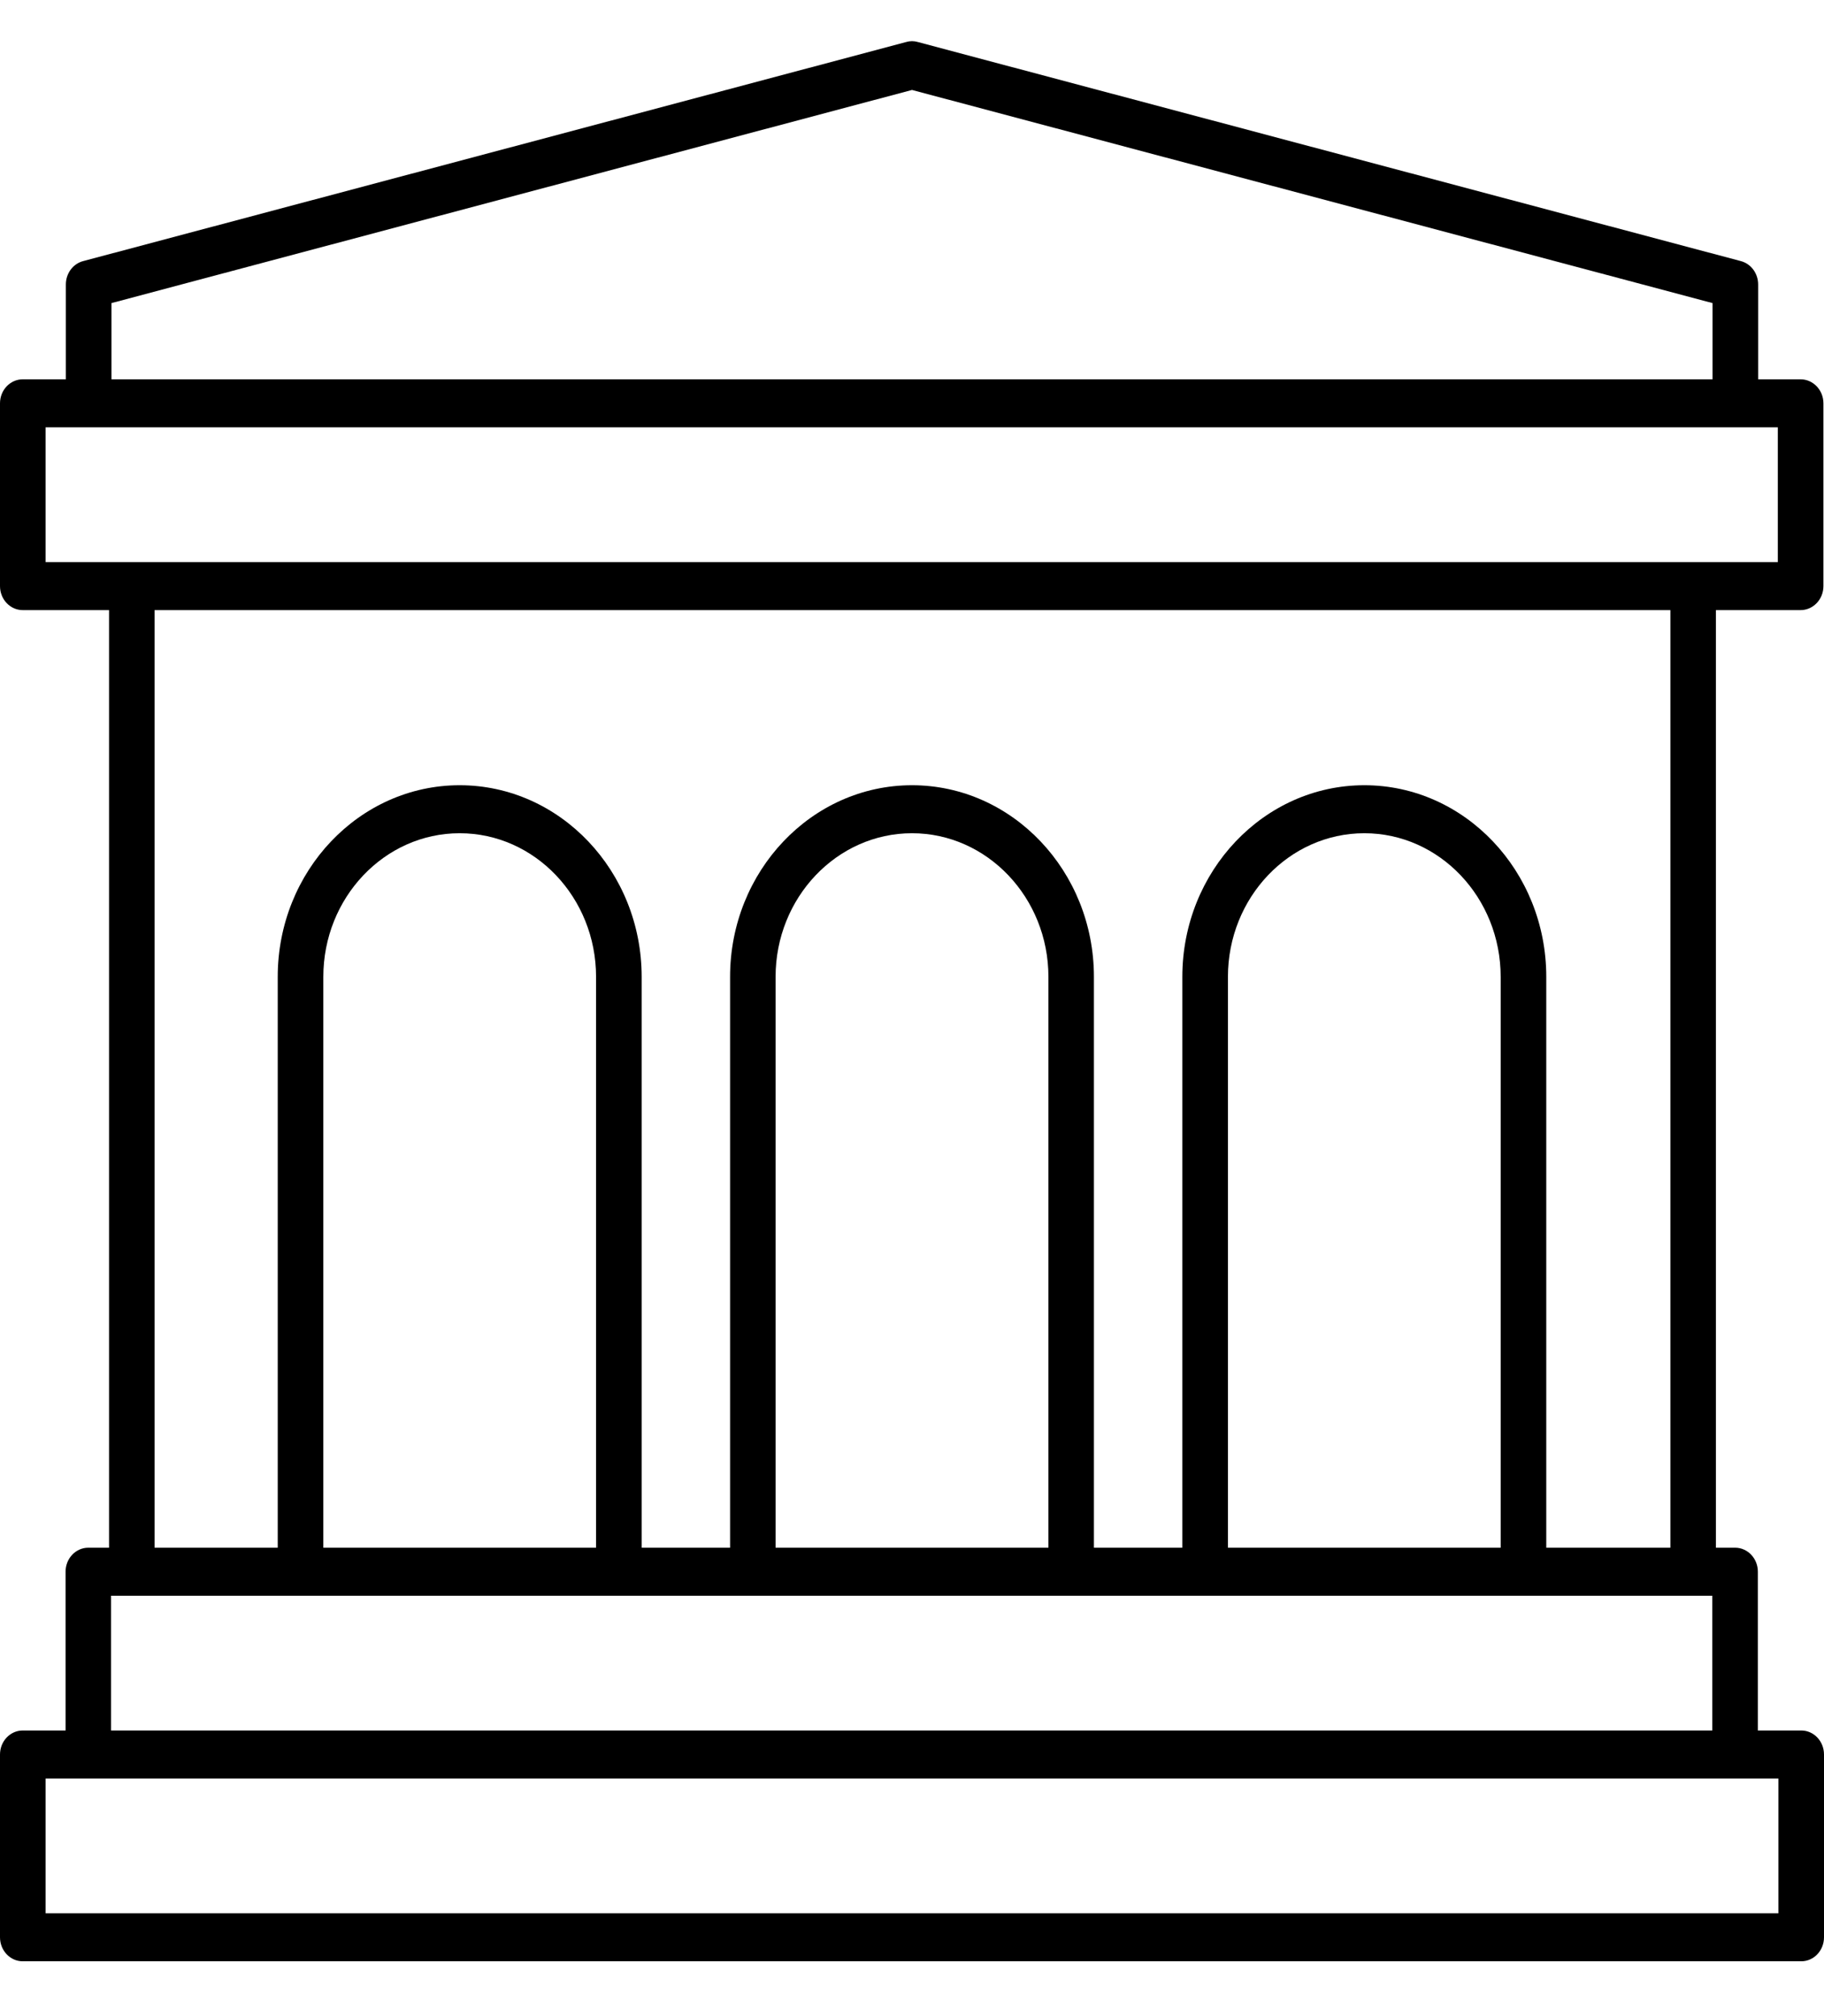 <?xml version="1.0" encoding="UTF-8"?>
<svg width="19px" height="21px" viewBox="0 0 19 21" version="1.1" xmlns="http://www.w3.org/2000/svg" xmlns:xlink="http://www.w3.org/1999/xlink">
    <title>noun_Museum_2334992</title>
    <g id="Page-1" stroke="none" stroke-width="1" fill="none" fill-rule="evenodd">
        <g id="Actividades-Main-Copy-2" transform="translate(-37, -388)" fill="#000000" fill-rule="nonzero">
            <g id="Group-31" transform="translate(34, 348)">
                <g id="Group-17" transform="translate(0, 39)">
                    <g id="Group-27" transform="translate(3, 0.429)">
                        <g id="noun_Museum_2334992" transform="translate(0, 1)">
                            <path d="M0.237,20 L18.763,20 C18.894,20 19,19.888 19,19.75 L19,17.846 C19,17.708 18.894,17.596 18.763,17.596 L18.311,17.596 L18.311,15.942 C18.311,15.804 18.205,15.692 18.074,15.692 L17.874,15.692 L17.874,5.926 L18.756,5.926 C18.887,5.926 18.994,5.814 18.994,5.676 L18.994,3.772 C18.994,3.634 18.887,3.522 18.756,3.522 L18.314,3.522 L18.314,2.534 C18.314,2.419 18.24,2.319 18.135,2.291 L9.558,0.008 C9.52,-0.003 9.48,-0.003 9.442,0.008 L0.865,2.291 C0.76,2.319 0.686,2.419 0.686,2.534 L0.686,3.522 L0.237,3.522 C0.106,3.522 0,3.634 0,3.772 L0,5.676 C0,5.814 0.106,5.926 0.237,5.926 L1.136,5.926 L1.136,15.692 L0.92,15.692 C0.789,15.692 0.683,15.804 0.683,15.942 L0.683,17.596 L0.237,17.596 C0.106,17.596 0,17.708 0,17.846 L0,19.75 C0,19.888 0.106,20 0.237,20 Z M1.161,2.728 L9.5,0.508 L17.839,2.728 L17.839,3.522 L1.161,3.522 L1.161,2.728 Z M0.475,4.022 L18.519,4.022 L18.519,5.426 L0.475,5.426 L0.475,4.022 Z M1.61,5.926 L17.4,5.926 L17.4,15.692 L16.107,15.692 L16.107,9.746 C16.107,8.645 15.257,7.75 14.212,7.75 C13.167,7.75 12.316,8.645 12.316,9.746 L12.316,15.692 L11.395,15.692 L11.395,9.746 C11.395,8.645 10.545,7.75 9.5,7.75 C8.455,7.75 7.605,8.645 7.605,9.746 L7.605,15.692 L6.684,15.692 L6.684,9.746 C6.684,8.645 5.833,7.75 4.788,7.75 C3.743,7.75 2.893,8.645 2.893,9.746 L2.893,15.692 L1.61,15.692 L1.61,5.926 Z M15.632,15.692 L12.791,15.692 L12.791,9.746 C12.791,8.921 13.428,8.25 14.212,8.25 C14.995,8.25 15.632,8.921 15.632,9.746 L15.632,15.692 Z M10.921,15.692 L8.079,15.692 L8.079,9.746 C8.079,8.921 8.717,8.25 9.5,8.25 C10.283,8.25 10.921,8.921 10.921,9.746 L10.921,15.692 L10.921,15.692 Z M6.209,15.692 L3.368,15.692 L3.368,9.746 C3.368,8.921 4.005,8.25 4.788,8.25 C5.572,8.25 6.209,8.921 6.209,9.746 L6.209,15.692 L6.209,15.692 Z M1.157,16.192 L17.836,16.192 L17.836,17.596 L1.157,17.596 L1.157,16.192 Z M0.475,18.096 L18.525,18.096 L18.525,19.5 L0.475,19.5 L0.475,18.096 Z" id="Shape"></path>
                        </g>
                    </g>
                </g>
            </g>
        </g>
    </g>
</svg>